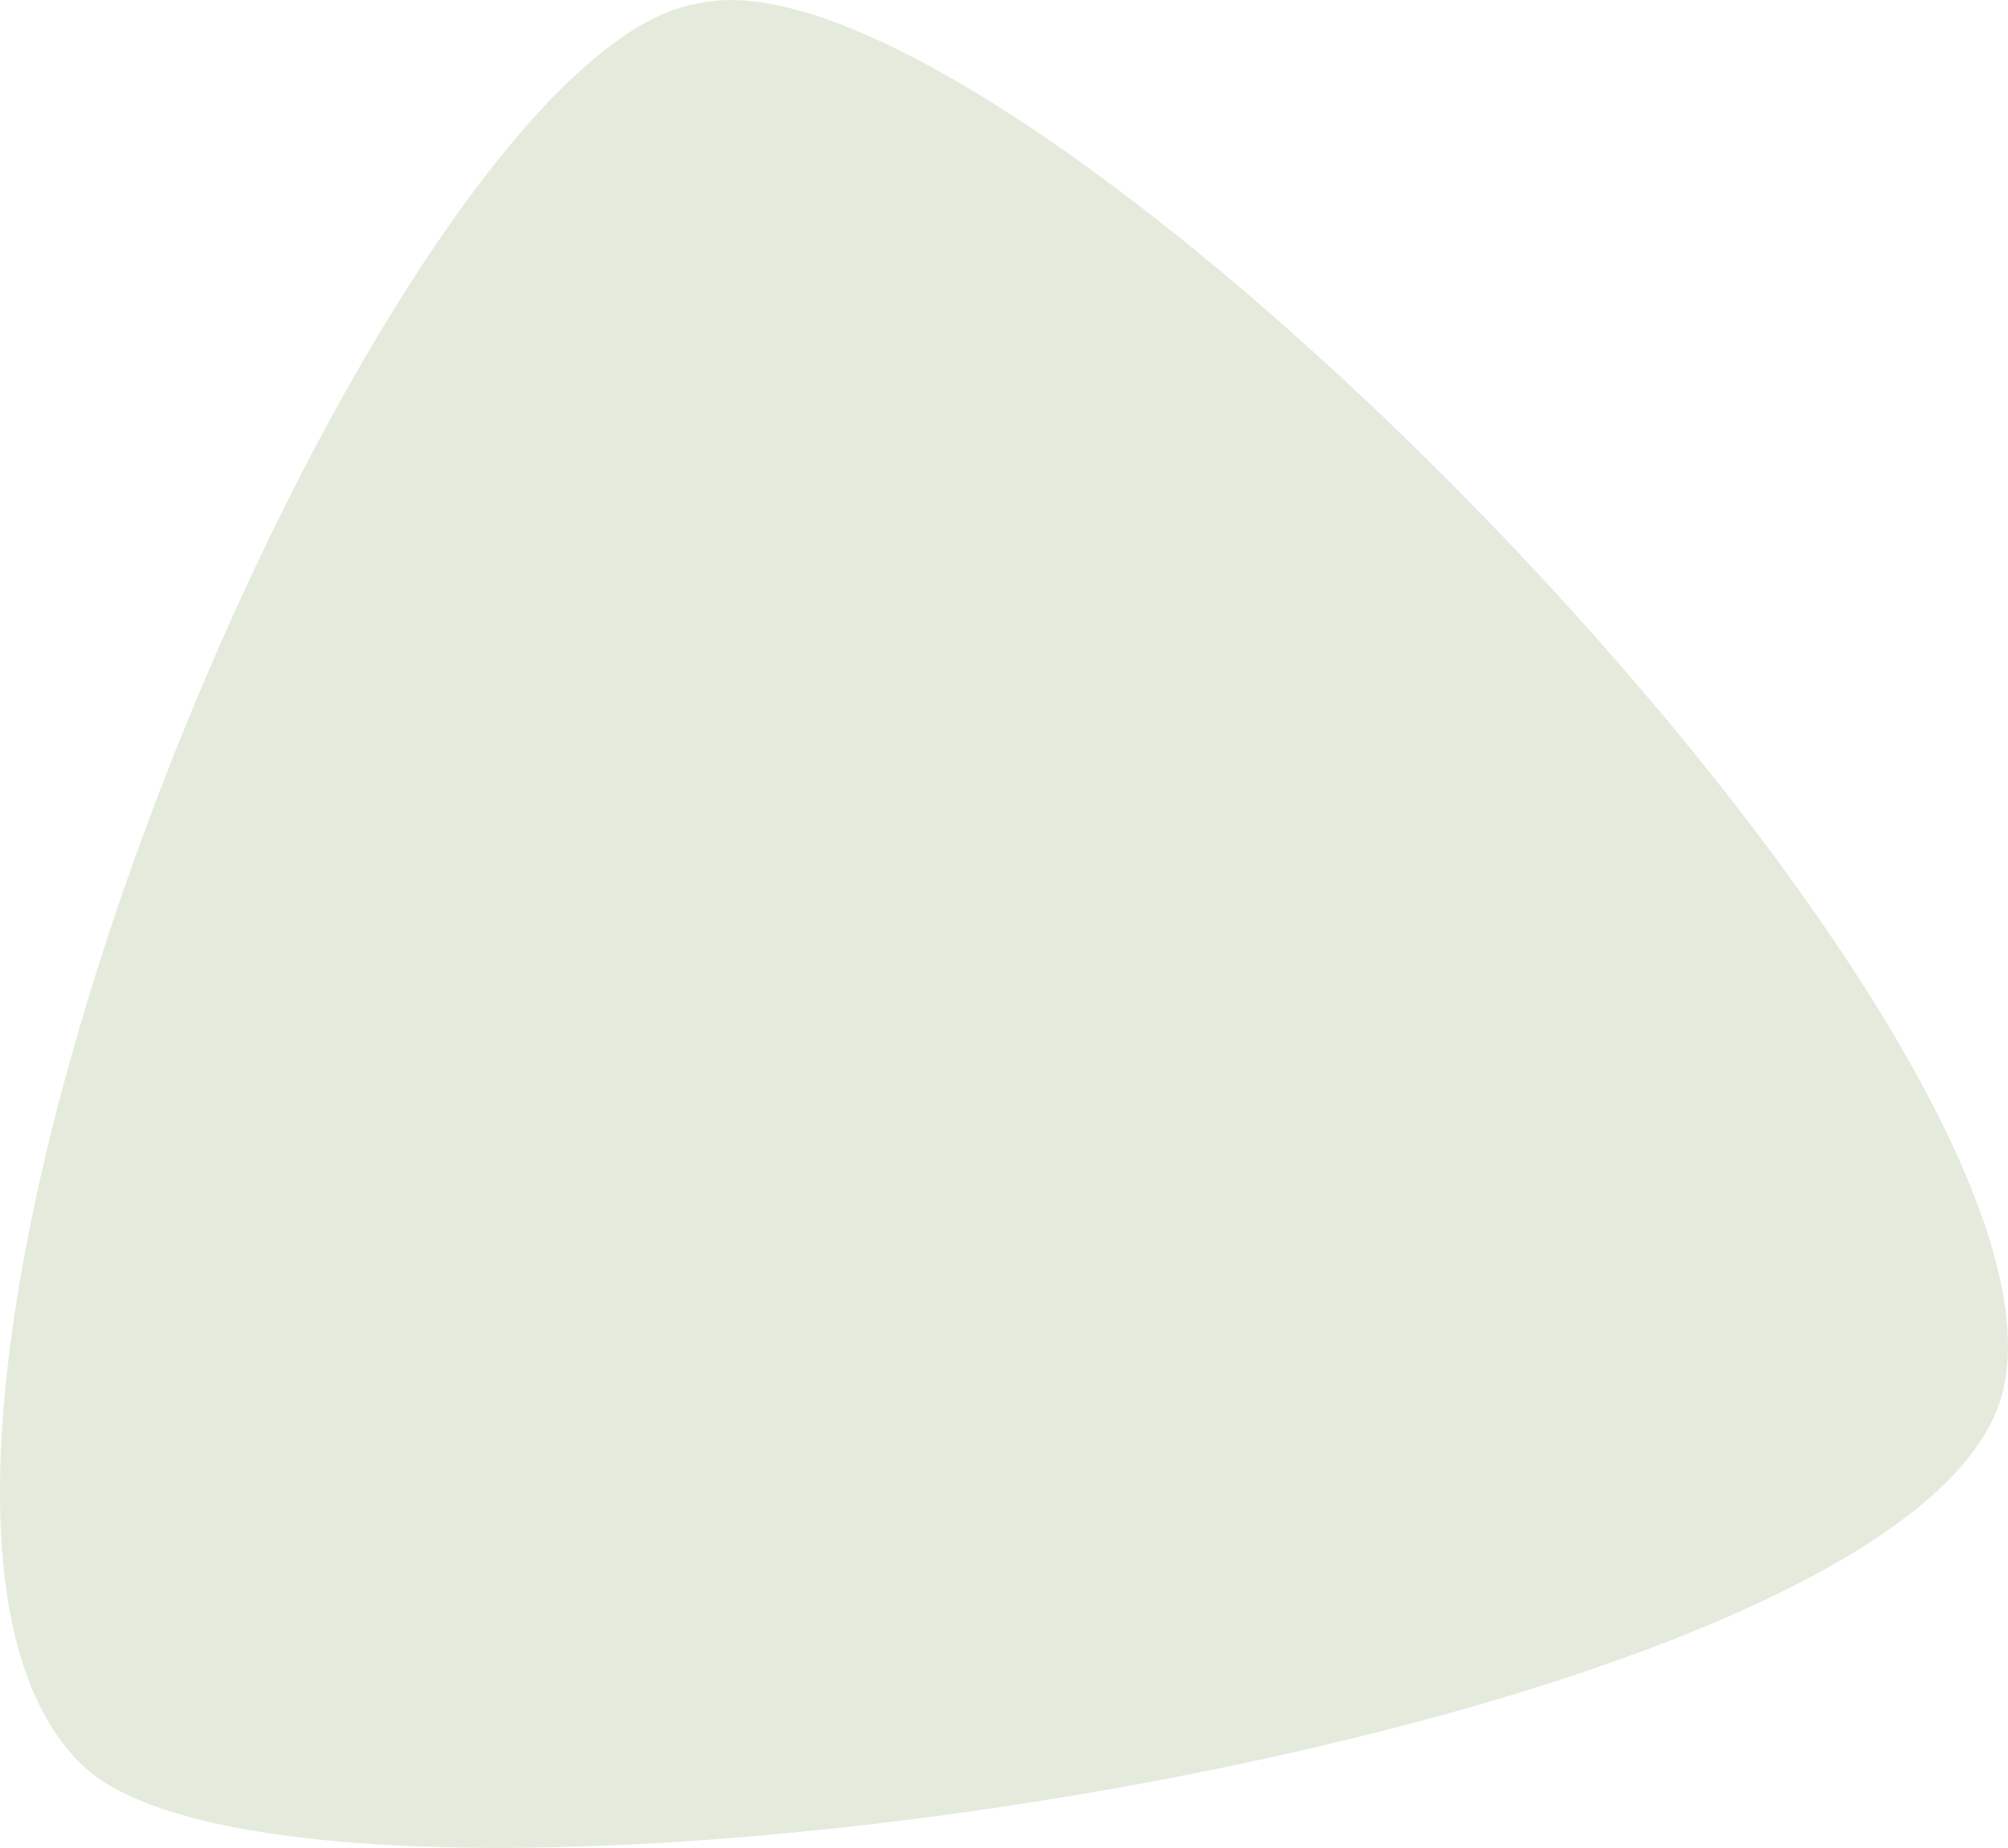 <svg id="s3" xmlns="http://www.w3.org/2000/svg" xmlns:xlink="http://www.w3.org/1999/xlink" width="50.546" height="46.519" viewBox="0 0 50.546 46.519">
  <defs>
    <clipPath id="clip-path">
      <rect id="Rectangle_164" data-name="Rectangle 164" width="50.546" height="46.519" fill="#e4ebdd"/>
    </clipPath>
  </defs>
  <g id="Group_202" data-name="Group 202" clip-path="url(#clip-path)">
    <path id="Path_247" data-name="Path 247" d="M17.583.085C9.644,1.312-5.509,37.062,2.057,44.424c5.524,5.374,44.881-.3,48.221-8.958C53.562,26.957,25.684-1.759,17.583.085" transform="translate(0 0)" fill="#e4ebdd"/>
  </g>
</svg>
